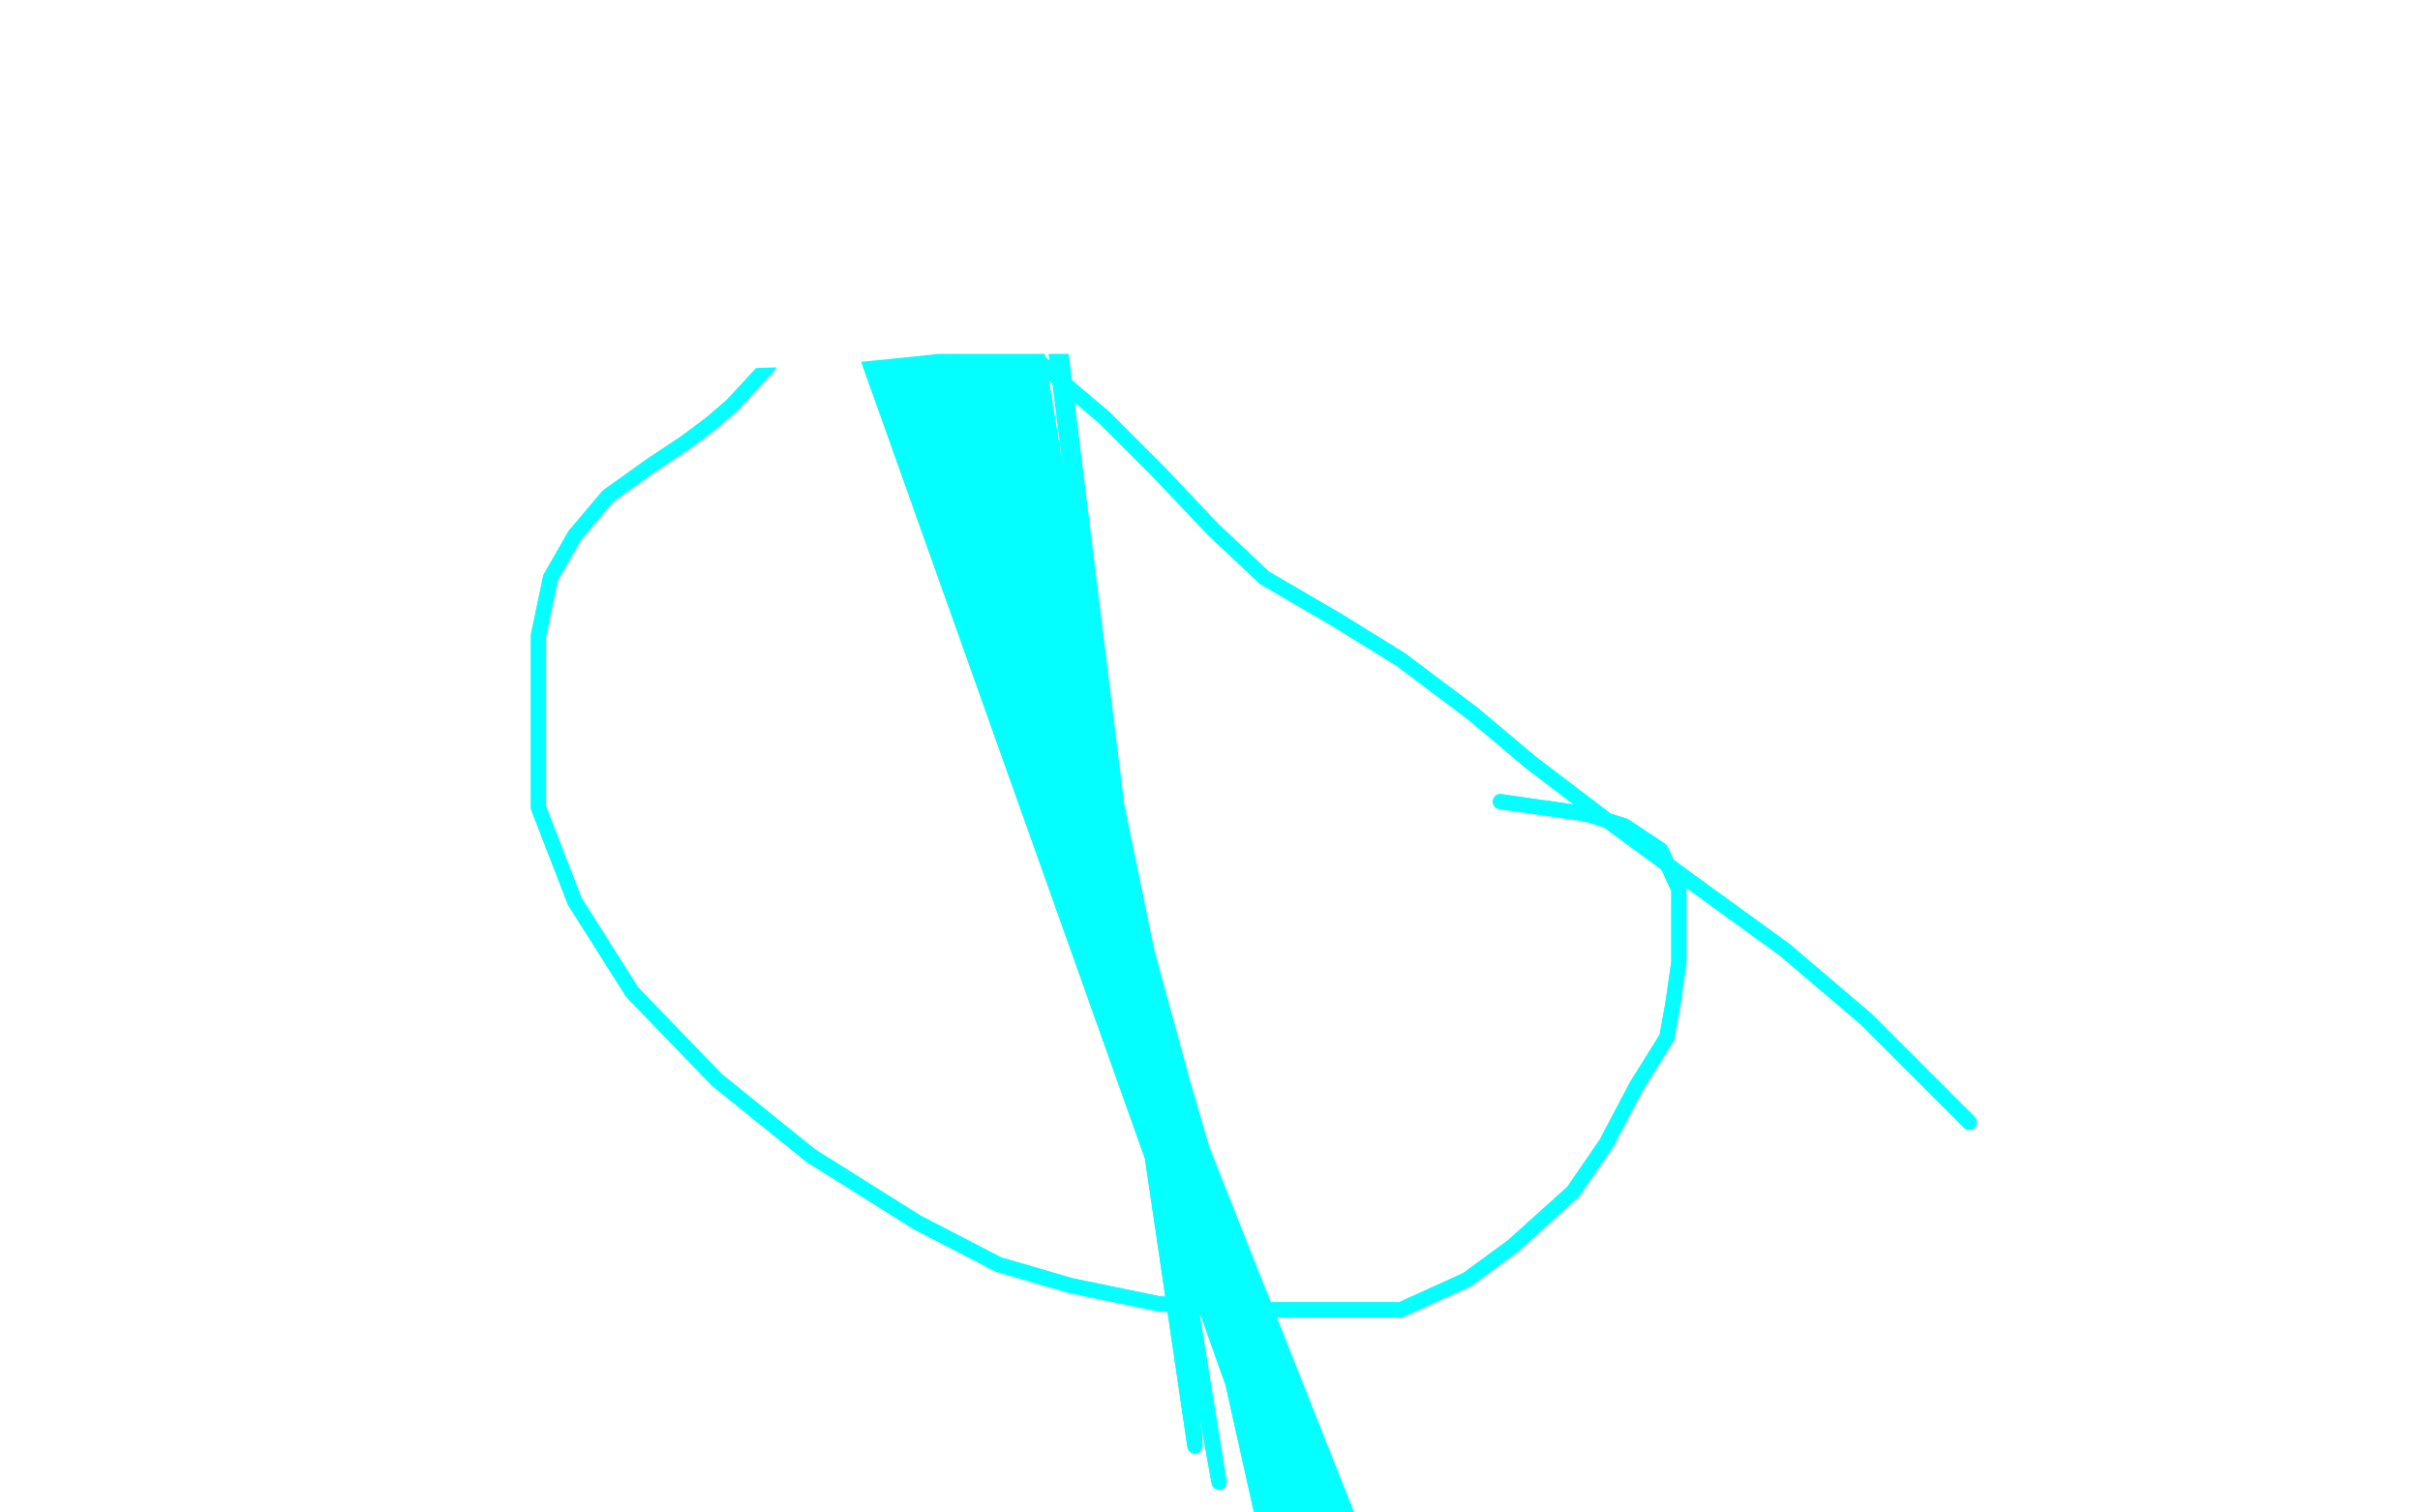 <?xml version="1.0" standalone="no"?>
<!DOCTYPE svg PUBLIC "-//W3C//DTD SVG 1.1//EN"
"http://www.w3.org/Graphics/SVG/1.1/DTD/svg11.dtd">

<svg width="800" height="500" version="1.1" xmlns="http://www.w3.org/2000/svg" xmlns:xlink="http://www.w3.org/1999/xlink" style="stroke-antialiasing: false"><desc>This SVG has been created on https://colorillo.com/</desc><rect x='0' y='0' width='800' height='500' style='fill: rgb(255,255,255); stroke-width:0' /><polyline points="348,95 395,476 395,476 344,76 344,76 395,478 395,478 332,50 332,50 403,490 403,490 319,23 319,23 420,513 420,513 305,-2 305,-2 432,556 432,556 291,-22 291,-22 451,601 451,601 281,-44 467,636 272,-50 479,660 262,-50 490,679 256,-50 500,701 248,-50 508,720 242,-50 514,738 238,-50 518,753 233,-50 522,769 229,-50 528,789 227,-50 531,804 227,-50 539,822 227,-50 551,839 227,-50 561,855 227,-50 572,869" style="fill: none; stroke: #03ffff; stroke-width: 5; stroke-linejoin: round; stroke-linecap: round; stroke-antialiasing: false; stroke-antialias: 0; opacity: 1.0"/>
<polyline points="348,95 395,476 395,476 344,76 344,76 395,478 395,478 332,50 332,50 403,490 403,490 319,23 319,23 420,513 420,513 305,-2 305,-2 432,556 432,556 291,-22 291,-22 451,601 281,-44 467,636 272,-50 479,660 262,-50 490,679 256,-50 500,701 248,-50 508,720 242,-50 514,738 238,-50 518,753 233,-50 522,769 229,-50 528,789 227,-50 531,804 227,-50 539,822 227,-50 551,839 227,-50 561,855 227,-50 572,869 227,-50 582,882 227,-50 592,894 227,-50 600,904 227,-50 608,916 227,-50 615,929" style="fill: none; stroke: #03ffff; stroke-width: 5; stroke-linejoin: round; stroke-linecap: round; stroke-antialiasing: false; stroke-antialias: 0; opacity: 1.0"/>
<polyline points="645,365 651,371 651,371 635,355 635,355 617,337 617,337 590,314 590,314 561,293 561,293 531,271 531,271 506,252 506,252 487,236 463,218 442,205 418,191 401,175 383,156" style="fill: none; stroke: #03ffff; stroke-width: 5; stroke-linejoin: round; stroke-linecap: round; stroke-antialiasing: false; stroke-antialias: 0; opacity: 1.0"/>
<polyline points="293,99 285,99 278,99 270,99 264,103 260,111 254,121" style="fill: none; stroke: #03ffff; stroke-width: 5; stroke-linejoin: round; stroke-linecap: round; stroke-antialiasing: false; stroke-antialias: 0; opacity: 1.0"/>
<polyline points="383,156 365,138 352,127 336,113 322,105 313,99 303,99 293,99" style="fill: none; stroke: #03ffff; stroke-width: 5; stroke-linejoin: round; stroke-linecap: round; stroke-antialiasing: false; stroke-antialias: 0; opacity: 1.0"/>
<polyline points="182,191 178,210 178,236 178,267 190,298 209,328 237,357 268,382" style="fill: none; stroke: #03ffff; stroke-width: 5; stroke-linejoin: round; stroke-linecap: round; stroke-antialiasing: false; stroke-antialias: 0; opacity: 1.0"/>
<polyline points="254,121 242,134 235,140 227,146 215,154 201,164 190,177 182,191" style="fill: none; stroke: #03ffff; stroke-width: 5; stroke-linejoin: round; stroke-linecap: round; stroke-antialiasing: false; stroke-antialias: 0; opacity: 1.0"/>
<polyline points="268,382 303,404 330,418 354,425 383,431 410,433 438,433 463,433 485,423 500,412 520,394 531,378 541,359 551,343 553,332 555,318 555,306 555,294 549,281 537,273 524,269 496,265" style="fill: none; stroke: #03ffff; stroke-width: 5; stroke-linejoin: round; stroke-linecap: round; stroke-antialiasing: false; stroke-antialias: 0; opacity: 1.0"/>
<polyline points="645,365 651,371 651,371 635,355 635,355 617,337 617,337 590,314 590,314 561,293 561,293 531,271 531,271 506,252 487,236 463,218 442,205 418,191 401,175 383,156 365,138 352,127 336,113 322,105 313,99 303,99 293,99 285,99 278,99 270,99 264,103 260,111 254,121 242,134 235,140 227,146 215,154 201,164 190,177 182,191 178,210 178,236 178,267 190,298 209,328 237,357 268,382 303,404 330,418 354,425 383,431 410,433 438,433 463,433 485,423 500,412 520,394 531,378 541,359 551,343 553,332 555,318 555,306 555,294 549,281 537,273 524,269 496,265" style="fill: none; stroke: #03ffff; stroke-width: 5; stroke-linejoin: round; stroke-linecap: round; stroke-antialiasing: false; stroke-antialias: 0; opacity: 1.0"/>
<polyline points="5,13 8,13 8,13 12,13 12,13 18,13 18,13 26,13 26,13 36,13 36,13 46,13 46,13 59,13 59,13 72,12 72,12 87,12 87,12 102,11 102,11 115,11 115,11 126,11 126,11 137,11 137,11 148,11 148,11 159,11 168,11 176,11 182,11 186,11 188,11 191,12 192,12 193,12 194,12 195,12 196,12 199,12 201,12 205,12 211,12 220,12 230,12 240,12 249,12 260,12 273,11 288,10 301,10 316,10 327,10 342,12 354,12 369,12 380,12 391,12 401,11 411,10 420,10 428,10 435,10 443,10 449,10 455,10 461,10 466,10 470,10 477,10 482,10 488,10 495,10 502,10 510,10 518,11 527,11 534,11 543,11 554,12 564,12 575,12 584,12 593,12 602,12 612,10 620,8 628,8 637,7 642,6 651,5 658,5 668,5 676,6 685,6 695,6 705,6 714,6 724,6 731,4 740,3 747,1 755,1 763,0 799,30 798,30 796,29 795,28 793,28 792,27 790,26 789,25 787,24 784,22 781,21 777,20 772,17 770,17 767,16 766,15 765,15 764,15 763,15 762,14 761,14 760,14 759,13 758,13 759,13 764,13 771,14 782,15 792,18 795,6 789,6 783,6 778,6 773,6 768,6 763,6 761,6 759,6 758,6 758,7 758,8 758,10 760,14 762,19 765,23 768,27 771,32 774,35 777,37 779,40 781,42 783,45 784,47 785,48 785,49 785,48 785,47 785,45 785,44 785,43 785,42 784,42 783,41 781,40 778,39 772,38 767,36 762,36 754,36 748,35 740,35 729,35 716,35 703,36 685,38 665,42 645,43 623,46 604,46 585,48 570,48 555,49 540,50 523,51 504,51 482,52 463,52 447,52 434,52 423,52 414,52 404,54 395,54 388,55 380,55 375,55 369,55 367,55 365,55 371,56 379,59 389,60 401,60 415,59 431,56 453,54 481,53 504,51 534,49 562,46 592,42 624,39 658,38 685,36 715,35 737,31 752,30 762,30 768,29 773,29 774,29 775,29 776,29 777,29 779,29 777,29 773,29 765,29 756,29 742,29 725,30 695,31 660,31 624,31 587,31 558,31 521,35 488,37 450,38 417,38 386,38 358,40 329,40 304,40 272,39 245,38 217,35 191,33 174,33 157,33 146,34 137,35 129,35 122,36 117,36 111,36 107,36 105,36 102,36 100,36 99,36 98,36 97,36 96,36 94,36 93,36 92,36 91,35 90,35 89,35 87,35 84,34 79,33 74,31 68,31 59,30 49,30 40,30 31,29 23,28 13,28 3,26 5,47 16,47 27,47 37,47 47,47 54,46 59,46 62,45 66,44 67,44 66,44 63,44 61,44 58,44 56,44 52,44 47,45 42,45 36,45 28,46 20,46 13,47 7,48 1,49 0,49 2,53 4,54 8,54 13,54 20,54 30,55 43,57 62,58 88,59 115,59 143,58 174,56 212,56 247,56 277,55 310,54 342,54 367,52 392,52 413,52 436,52 453,52 465,51 475,49 485,47 492,46 499,46 505,46 509,46 514,46 518,46 521,46 524,47 527,47 532,47 536,48 540,48 545,49 551,49 559,50 569,51 580,51 593,52 608,52 625,53 640,53 661,53 682,54 703,54 724,54 748,53 763,51 775,49 783,48 793,47 798,47 795,47 789,48 782,49 772,51 761,54 745,56 726,57 702,59 679,60 651,63 632,64 610,65 587,66 557,69 525,72 494,72 469,72 437,72 410,72 383,72 362,71 340,69 319,68 299,67 285,67 271,67 260,67 249,68 238,69 229,69 219,69 211,69 204,69 197,69 191,69 182,68 174,66 164,63 154,62 145,61 134,60 123,60 112,59 99,59 79,58 60,57 44,55 31,54 22,54 14,54 6,54 2,54 5,60 15,62 29,63 44,63 66,66 100,69 140,71 183,71 231,70 280,72 336,77 399,77 446,77 498,77 546,77 603,84 661,84 710,82 756,80 799,80 794,87 752,90 708,94 652,94 589,92 535,92 481,92 429,92 379,94 337,99 300,103 270,106 239,107 211,108 197,108 179,108 169,108 162,108 154,107 147,106 142,106 136,105 131,105 126,105 121,105 119,105 116,105 114,105 112,105 110,105 109,105 108,105 107,105 105,105 103,105 100,104 95,103 90,102 86,101 82,100 79,100 78,99 77,99 82,99 99,101 125,105 148,105 171,105 199,104 230,102 259,102 295,102 332,102 367,102 407,102 445,104 481,106 509,110 535,112 557,116 568,116 576,116 583,116 586,116 587,116 583,116 578,115 572,114 562,111 548,107 528,105 502,102 471,100 435,97 407,97 378,98 342,100 306,100 275,101 244,101 214,101 193,100 172,100 150,97 132,95 84,89 70,87 60,86 49,86 42,86 36,86 32,86 29,86 26,86 24,86 23,86 22,86 25,86 27,87 31,88 40,89 49,90 65,93 85,97 113,98 142,98 171,98 209,98 249,95 297,95 342,95 390,95 434,95 478,93 522,92 553,92 582,92 603,92 620,92 631,92 636,92 638,92 636,92 631,91 620,89 606,87 588,85 563,84 529,82 487,79 443,78 403,75 370,75 334,75 305,75 271,78 241,79 214,81 190,82 171,83 154,83 137,83 126,83 116,82 110,81 105,81 103,81 102,81 101,81 100,81 98,81 94,79 90,79 82,78 75,77 68,77 61,76 54,75 48,75 42,74 38,74 34,72 30,71 28,70 25,69 23,69 19,67 17,67 15,65 14,65 13,65 13,67 11,73 10,79 6,87 3,97 0,110 0,235 7,218 14,200 20,179 24,167 26,155 28,146 29,138 29,129 30,122 31,115 31,109 32,105 32,101 32,97 33,92 33,89 33,86 33,83 33,81 32,78 31,75 30,72 29,68 28,65 27,60 24,56 22,50 20,45 19,42 18,37 18,35 18,34 18,33 18,32 18,33 18,38 21,47 23,57 25,68 25,85 25,106 25,125 27,144 27,163 27,180 27,201 27,218 27,241 26,263 25,282 25,299 25,316 24,333 23,346 21,358 19,366 18,375 18,383 17,389 17,395 17,401 17,407 17,414 18,420 18,424 19,430 19,434 19,436 19,438 19,442 19,444 19,447 18,449 18,450 18,452 18,455 17,458 17,461 17,463 16,466 16,470 16,472 16,475 16,477 15,478 15,475 15,466 15,458 15,446 15,433 15,420 15,403 15,386 15,365 16,347 17,330 19,311 19,298 19,285 19,274 19,264 18,258 18,255 17,252 17,250 17,248 17,247 17,246 17,247 17,249 16,251 16,252 15,253 15,254 14,256 14,258 14,260 13,263 12,266 11,269 10,273 9,278 7,286 5,294 5,305 5,317 5,338 5,355 3,372 2,388 0,402 0,484 2,490 2,494 3,499 5,499 6,497 6,496 7,494 7,492 8,491 8,489 8,487 9,485 9,483 9,482 9,480 9,479 10,476 10,473 11,469 11,463 12,456 12,449 12,441 13,434 14,424 15,414 16,403 16,392 16,382 18,368 19,353 22,339 25,321 27,303" style="fill: none; stroke: #ffffff; stroke-width: 30; stroke-linejoin: round; stroke-linecap: round; stroke-antialiasing: false; stroke-antialias: 0; opacity: 1.0"/>
</svg>
